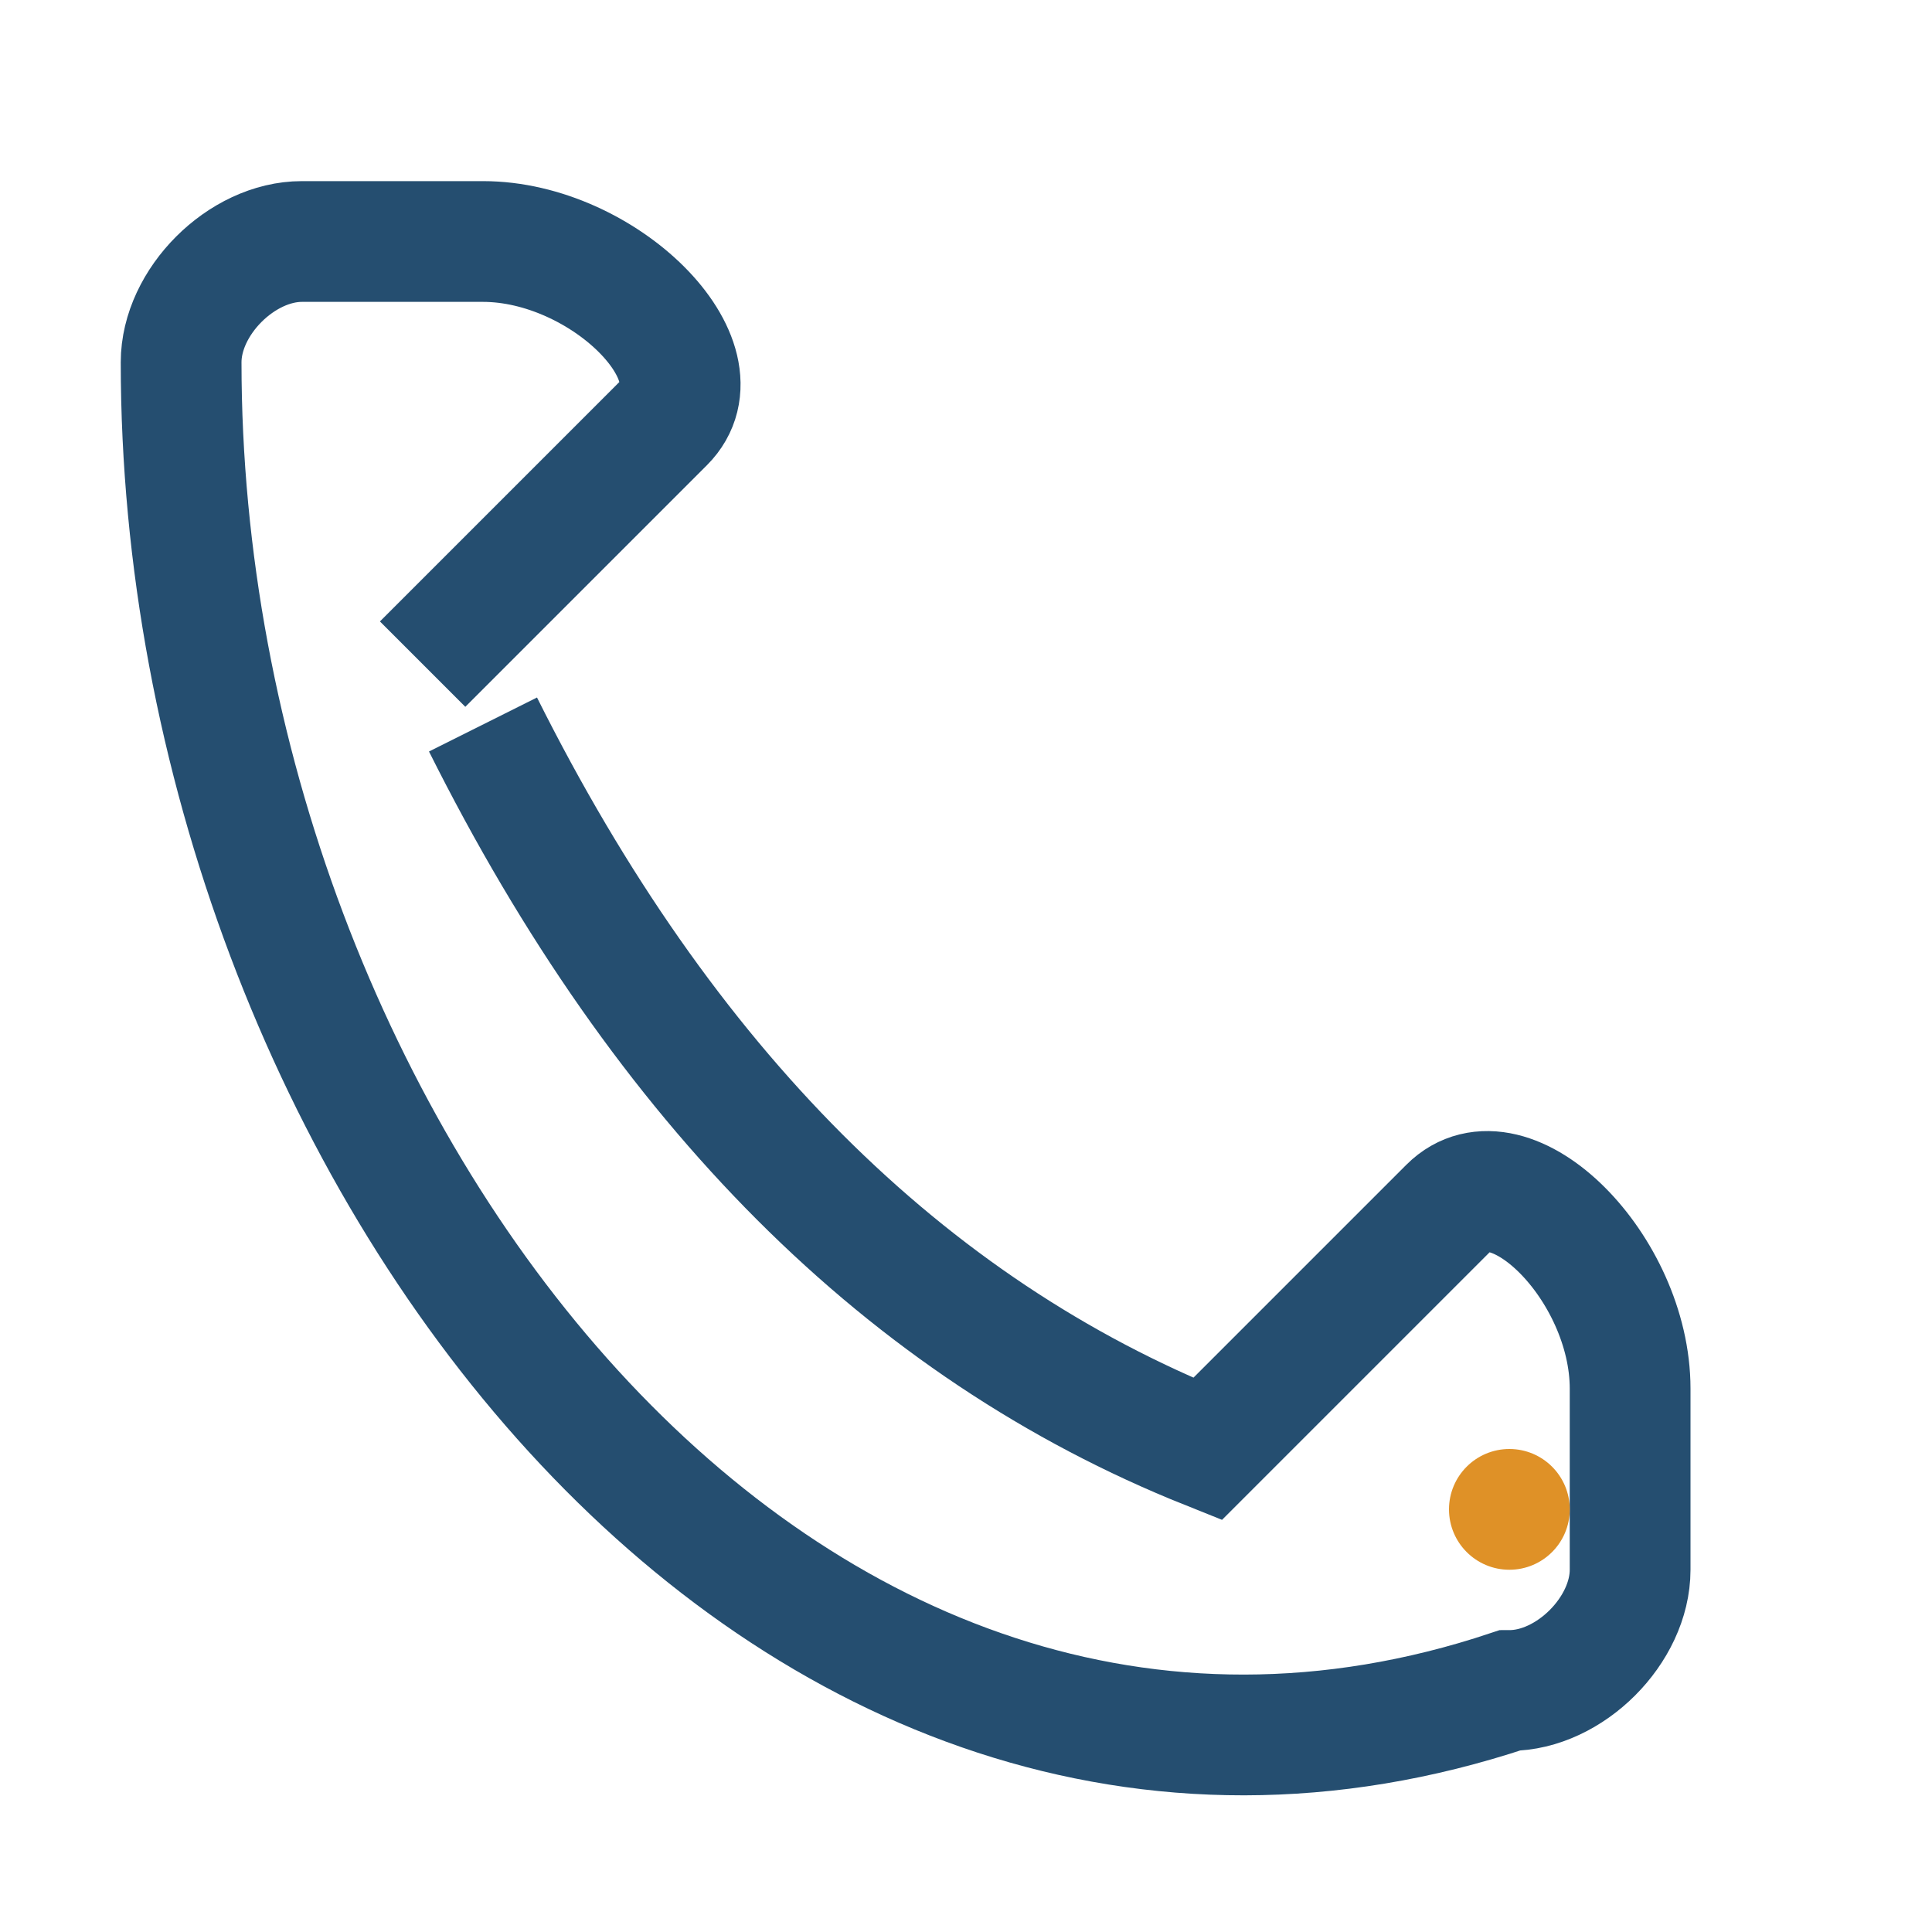 <?xml version="1.0" encoding="UTF-8"?>
<svg xmlns="http://www.w3.org/2000/svg" width="32" height="32" viewBox="0 0 32 32"><path d="M8 12c3 6 7 10 12 12l4-4c1-1 3 1 3 3v3c0 1-1 2-2 2C13 32 3 19 3 6 3 5 4 4 5 4h3c2 0 4 2 3 3l-4 4" stroke="#254E70" stroke-width="2" fill="none"/><circle cx="25" cy="25" r="1" fill="#DF9127"/></svg>